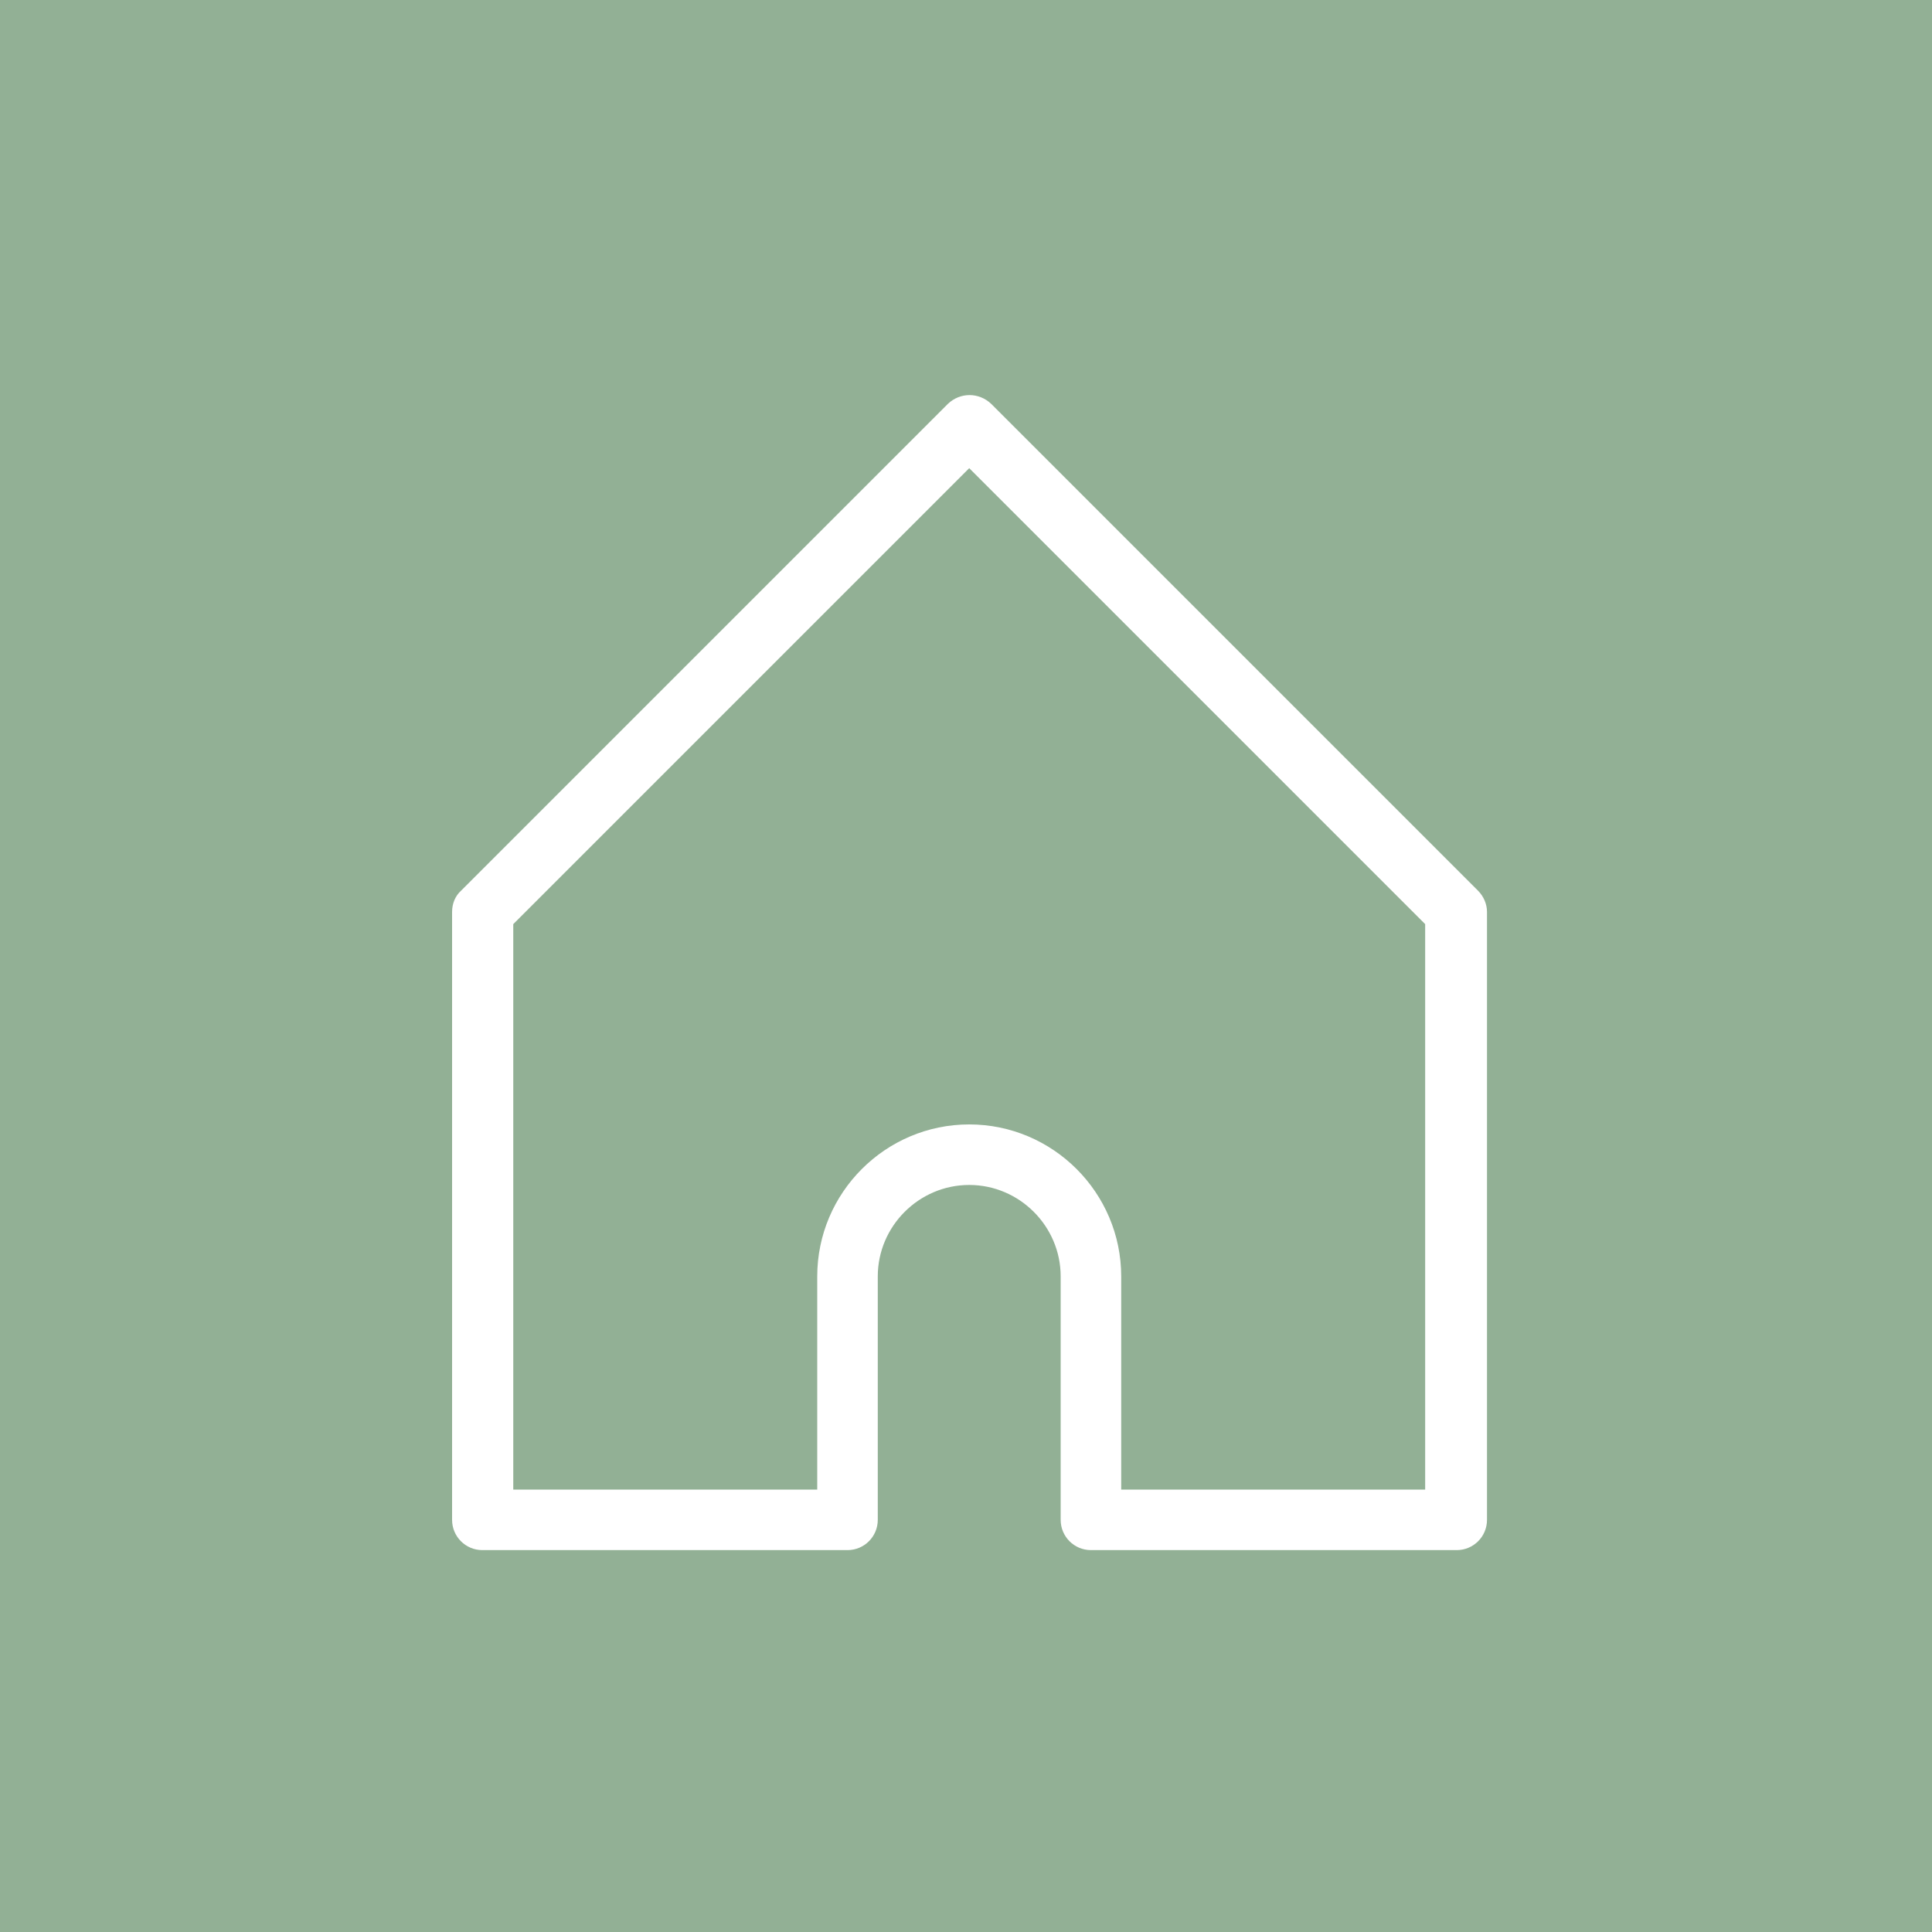 <?xml version="1.0" encoding="UTF-8"?>
<svg id="_x2014_ŽÓť_x5F_1" xmlns="http://www.w3.org/2000/svg" version="1.1" viewBox="0 0 300 300">
  <!-- Generator: Adobe Illustrator 29.0.1, SVG Export Plug-In . SVG Version: 2.1.0 Build 192)  -->
  <defs>
    <style>
      .st0 {
        fill: #fff;
        fill-rule: evenodd;
      }

      .st1 {
        fill: #92b095;
      }
    </style>
  </defs>
  <rect class="st1" width="300" height="300"/>
  <g id="essentials_x2F_basics_x2F_home-alt">
    <path id="Fill-62" class="st0" d="M174.1,231.3h47.2v-87.8l-70.8-70.8-70.8,70.8v87.8h47.2v-33.1c0-13,10.6-23.6,23.6-23.6s23.6,10.6,23.6,23.6v33.1ZM226.1,240.7h-56.7c-2.6,0-4.7-2.1-4.7-4.7v-37.8c0-7.8-6.4-14.2-14.2-14.2s-14.2,6.4-14.2,14.2v37.8c0,2.6-2.1,4.7-4.7,4.7h-56.7c-2.6,0-4.7-2.1-4.7-4.7v-94.4c0-1.3.5-2.5,1.4-3.3l75.6-75.6c1.9-1.8,4.8-1.8,6.7,0l75.6,75.6c.9.9,1.4,2.1,1.4,3.3v94.4c0,2.6-2.1,4.7-4.7,4.7Z"/>
  </g>
</svg>